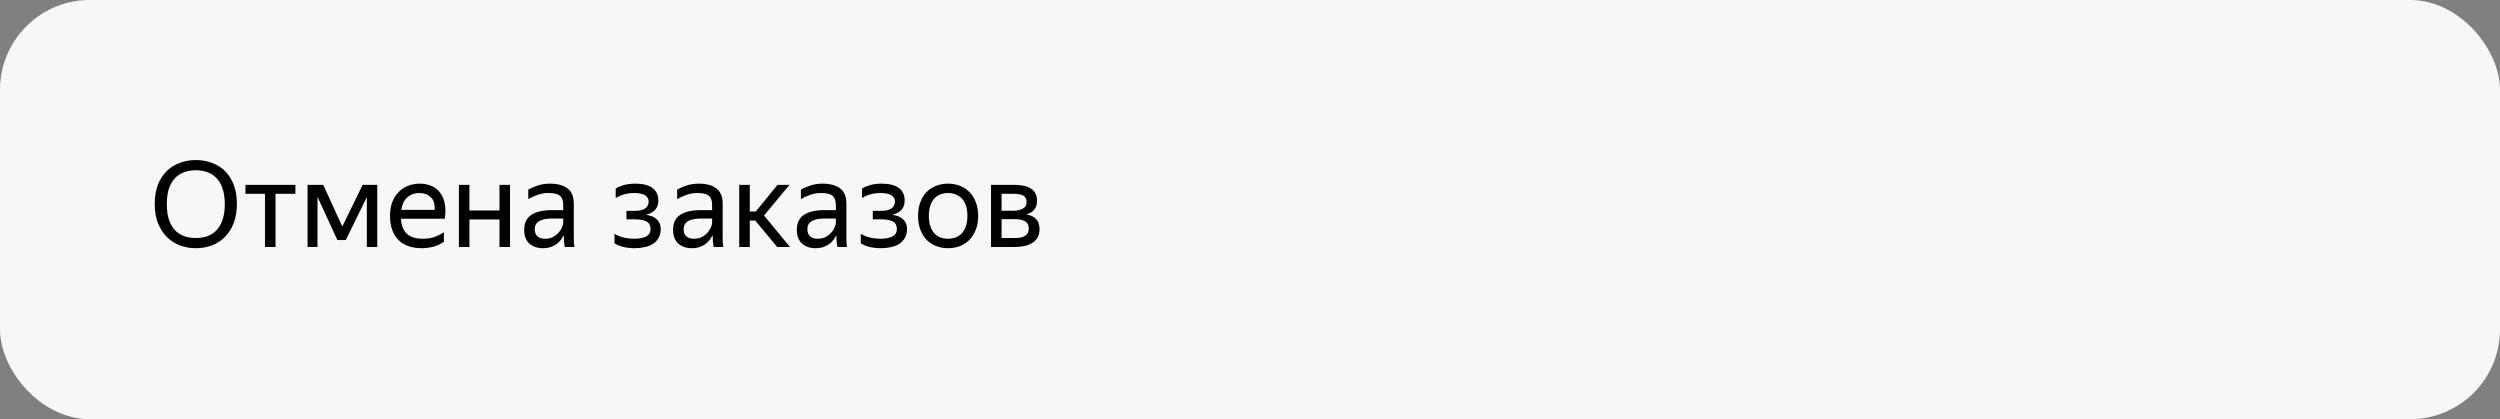 <svg width="334" height="56" viewBox="0 0 334 56" fill="none" xmlns="http://www.w3.org/2000/svg">
<rect x="0" y="0" width="334" height="56" fill="#808080" stroke="none"/>
<rect width="334" height="56" rx="12" fill="#F7F7F7"/>
<path d="M26.16 33.16C25.392 33.16 24.672 33.032 24 32.776C23.328 32.509 22.747 32.125 22.256 31.624C21.765 31.123 21.376 30.504 21.088 29.768C20.811 29.032 20.672 28.184 20.672 27.224C20.672 26.264 20.811 25.421 21.088 24.696C21.376 23.96 21.765 23.352 22.256 22.872C22.747 22.381 23.328 22.013 24 21.768C24.672 21.512 25.392 21.384 26.16 21.384C26.939 21.384 27.664 21.512 28.336 21.768C29.008 22.013 29.589 22.381 30.08 22.872C30.571 23.363 30.955 23.976 31.232 24.712C31.509 25.437 31.648 26.28 31.648 27.24C31.648 28.189 31.509 29.032 31.232 29.768C30.955 30.504 30.571 31.123 30.08 31.624C29.589 32.125 29.008 32.509 28.336 32.776C27.664 33.032 26.939 33.16 26.16 33.16ZM26.16 31.8C26.715 31.8 27.227 31.72 27.696 31.56C28.165 31.389 28.571 31.128 28.912 30.776C29.264 30.413 29.536 29.944 29.728 29.368C29.931 28.792 30.032 28.093 30.032 27.272C30.032 26.451 29.931 25.752 29.728 25.176C29.536 24.6 29.264 24.136 28.912 23.784C28.571 23.421 28.165 23.16 27.696 23C27.227 22.829 26.715 22.744 26.16 22.744C25.605 22.744 25.093 22.829 24.624 23C24.155 23.16 23.744 23.421 23.392 23.784C23.051 24.136 22.779 24.6 22.576 25.176C22.384 25.752 22.288 26.451 22.288 27.272C22.288 28.093 22.384 28.792 22.576 29.368C22.779 29.944 23.051 30.413 23.392 30.776C23.744 31.128 24.155 31.389 24.624 31.56C25.093 31.72 25.605 31.8 26.16 31.8ZM36.809 25.896V33H35.401V25.896H32.792V24.696H39.465V25.896H36.809ZM49.01 26.328L46.194 32.072H45.074L42.417 26.296V33H41.09V24.696H43.185L45.73 30.264L48.45 24.696H50.401V33H49.01V26.328ZM59.307 32.296C59.19 32.381 59.045 32.472 58.875 32.568C58.704 32.664 58.496 32.76 58.251 32.856C58.005 32.941 57.728 33.011 57.419 33.064C57.109 33.128 56.763 33.16 56.379 33.16C54.981 33.16 53.92 32.781 53.195 32.024C52.469 31.267 52.107 30.205 52.107 28.84C52.107 28.168 52.203 27.565 52.395 27.032C52.597 26.499 52.875 26.051 53.227 25.688C53.579 25.315 53.995 25.032 54.475 24.84C54.955 24.637 55.477 24.536 56.043 24.536C56.64 24.536 57.173 24.637 57.643 24.84C58.112 25.043 58.496 25.341 58.795 25.736C59.104 26.131 59.312 26.621 59.419 27.208C59.536 27.784 59.536 28.456 59.419 29.224H53.563C53.616 30.12 53.883 30.792 54.363 31.24C54.843 31.677 55.557 31.896 56.507 31.896C57.147 31.896 57.696 31.805 58.155 31.624C58.614 31.443 58.998 31.245 59.307 31.032V32.296ZM56.011 25.784C55.403 25.784 54.88 25.971 54.443 26.344C54.005 26.717 53.728 27.283 53.611 28.04H58.075C58.117 27.272 57.941 26.707 57.547 26.344C57.152 25.971 56.64 25.784 56.011 25.784ZM66.732 29.32H62.716V33H61.308V24.696H62.716V28.12H66.732V24.696H68.14V33H66.732V29.32ZM75.313 31.416C75.217 31.608 75.094 31.811 74.945 32.024C74.796 32.227 74.609 32.413 74.385 32.584C74.161 32.755 73.894 32.893 73.585 33C73.286 33.107 72.934 33.16 72.529 33.16C71.782 33.16 71.18 32.952 70.721 32.536C70.262 32.109 70.033 31.501 70.033 30.712C70.033 29.805 70.347 29.139 70.977 28.712C71.617 28.285 72.523 28.072 73.697 28.072H75.249V27.384C75.249 26.808 75.1 26.397 74.801 26.152C74.502 25.907 73.99 25.784 73.265 25.784C72.753 25.784 72.267 25.869 71.809 26.04C71.35 26.2 70.939 26.387 70.577 26.6V25.336C70.876 25.155 71.275 24.979 71.777 24.808C72.289 24.627 72.849 24.536 73.457 24.536C74.502 24.536 75.297 24.755 75.841 25.192C76.385 25.619 76.657 26.285 76.657 27.192V31.656C76.657 31.752 76.657 31.864 76.657 31.992C76.668 32.109 76.673 32.232 76.673 32.36C76.683 32.488 76.694 32.611 76.705 32.728C76.716 32.835 76.726 32.925 76.737 33H75.457C75.425 32.851 75.393 32.643 75.361 32.376C75.34 32.099 75.329 31.859 75.329 31.656L75.313 31.416ZM72.833 31.896C73.27 31.896 73.644 31.805 73.953 31.624C74.262 31.443 74.513 31.235 74.705 31C74.897 30.755 75.035 30.52 75.121 30.296C75.206 30.061 75.249 29.896 75.249 29.8V29.192H73.841C72.998 29.192 72.385 29.315 72.001 29.56C71.627 29.795 71.441 30.152 71.441 30.632C71.441 31.005 71.553 31.309 71.777 31.544C72.001 31.779 72.353 31.896 72.833 31.896ZM88.274 30.584C88.274 31.053 88.178 31.453 87.986 31.784C87.805 32.104 87.554 32.371 87.234 32.584C86.914 32.787 86.541 32.931 86.114 33.016C85.698 33.112 85.261 33.16 84.802 33.16C84.194 33.16 83.656 33.096 83.186 32.968C82.728 32.84 82.365 32.685 82.098 32.504V31.24C82.429 31.443 82.824 31.603 83.282 31.72C83.741 31.837 84.237 31.896 84.77 31.896C85.378 31.896 85.885 31.8 86.29 31.608C86.706 31.405 86.914 31.064 86.914 30.584C86.914 30.115 86.738 29.784 86.386 29.592C86.045 29.4 85.517 29.304 84.802 29.304H83.698V28.168H84.85C85.437 28.168 85.885 28.061 86.194 27.848C86.504 27.635 86.658 27.325 86.658 26.92C86.658 26.707 86.605 26.531 86.498 26.392C86.402 26.243 86.269 26.125 86.098 26.04C85.928 25.944 85.725 25.88 85.49 25.848C85.266 25.805 85.026 25.784 84.77 25.784C84.28 25.784 83.821 25.843 83.394 25.96C82.978 26.077 82.6 26.243 82.258 26.456V25.192C82.536 25.011 82.893 24.856 83.33 24.728C83.778 24.6 84.296 24.536 84.882 24.536C85.896 24.536 86.658 24.728 87.17 25.112C87.693 25.496 87.954 26.051 87.954 26.776C87.954 27.32 87.805 27.747 87.506 28.056C87.218 28.365 86.808 28.579 86.274 28.696C86.936 28.781 87.432 28.989 87.762 29.32C88.104 29.651 88.274 30.072 88.274 30.584ZM95.204 31.416C95.108 31.608 94.985 31.811 94.835 32.024C94.686 32.227 94.499 32.413 94.275 32.584C94.052 32.755 93.785 32.893 93.475 33C93.177 33.107 92.825 33.16 92.419 33.16C91.673 33.16 91.07 32.952 90.612 32.536C90.153 32.109 89.924 31.501 89.924 30.712C89.924 29.805 90.238 29.139 90.868 28.712C91.507 28.285 92.414 28.072 93.588 28.072H95.139V27.384C95.139 26.808 94.99 26.397 94.692 26.152C94.393 25.907 93.881 25.784 93.156 25.784C92.644 25.784 92.158 25.869 91.7 26.04C91.241 26.2 90.83 26.387 90.468 26.6V25.336C90.766 25.155 91.166 24.979 91.668 24.808C92.18 24.627 92.74 24.536 93.347 24.536C94.393 24.536 95.188 24.755 95.731 25.192C96.275 25.619 96.547 26.285 96.547 27.192V31.656C96.547 31.752 96.547 31.864 96.547 31.992C96.558 32.109 96.564 32.232 96.564 32.36C96.574 32.488 96.585 32.611 96.596 32.728C96.606 32.835 96.617 32.925 96.627 33H95.347C95.316 32.851 95.284 32.643 95.251 32.376C95.23 32.099 95.219 31.859 95.219 31.656L95.204 31.416ZM92.724 31.896C93.161 31.896 93.534 31.805 93.844 31.624C94.153 31.443 94.403 31.235 94.596 31C94.787 30.755 94.926 30.52 95.011 30.296C95.097 30.061 95.139 29.896 95.139 29.8V29.192H93.731C92.889 29.192 92.275 29.315 91.891 29.56C91.518 29.795 91.332 30.152 91.332 30.632C91.332 31.005 91.444 31.309 91.668 31.544C91.891 31.779 92.243 31.896 92.724 31.896ZM100.905 29.464H100.169V33H98.761V24.696H100.169V28.264H100.969L103.881 24.696H105.481L102.073 28.792L105.545 33H103.833L100.905 29.464ZM111.735 31.416C111.639 31.608 111.516 31.811 111.367 32.024C111.217 32.227 111.031 32.413 110.807 32.584C110.583 32.755 110.316 32.893 110.007 33C109.708 33.107 109.356 33.16 108.951 33.16C108.204 33.16 107.601 32.952 107.143 32.536C106.684 32.109 106.455 31.501 106.455 30.712C106.455 29.805 106.769 29.139 107.399 28.712C108.039 28.285 108.945 28.072 110.119 28.072H111.671V27.384C111.671 26.808 111.521 26.397 111.223 26.152C110.924 25.907 110.412 25.784 109.687 25.784C109.175 25.784 108.689 25.869 108.231 26.04C107.772 26.2 107.361 26.387 106.999 26.6V25.336C107.297 25.155 107.697 24.979 108.199 24.808C108.711 24.627 109.271 24.536 109.879 24.536C110.924 24.536 111.719 24.755 112.263 25.192C112.807 25.619 113.079 26.285 113.079 27.192V31.656C113.079 31.752 113.079 31.864 113.079 31.992C113.089 32.109 113.095 32.232 113.095 32.36C113.105 32.488 113.116 32.611 113.127 32.728C113.137 32.835 113.148 32.925 113.159 33H111.879C111.847 32.851 111.815 32.643 111.783 32.376C111.761 32.099 111.751 31.859 111.751 31.656L111.735 31.416ZM109.255 31.896C109.692 31.896 110.065 31.805 110.375 31.624C110.684 31.443 110.935 31.235 111.127 31C111.319 30.755 111.457 30.52 111.543 30.296C111.628 30.061 111.671 29.896 111.671 29.8V29.192H110.263C109.42 29.192 108.807 29.315 108.423 29.56C108.049 29.795 107.863 30.152 107.863 30.632C107.863 31.005 107.975 31.309 108.199 31.544C108.423 31.779 108.775 31.896 109.255 31.896ZM121.181 30.584C121.181 31.053 121.085 31.453 120.893 31.784C120.711 32.104 120.461 32.371 120.141 32.584C119.821 32.787 119.447 32.931 119.021 33.016C118.605 33.112 118.167 33.16 117.709 33.16C117.101 33.16 116.562 33.096 116.093 32.968C115.634 32.84 115.271 32.685 115.005 32.504V31.24C115.335 31.443 115.73 31.603 116.189 31.72C116.647 31.837 117.143 31.896 117.677 31.896C118.285 31.896 118.791 31.8 119.197 31.608C119.613 31.405 119.821 31.064 119.821 30.584C119.821 30.115 119.645 29.784 119.293 29.592C118.951 29.4 118.423 29.304 117.709 29.304H116.605V28.168H117.757C118.343 28.168 118.791 28.061 119.101 27.848C119.41 27.635 119.565 27.325 119.565 26.92C119.565 26.707 119.511 26.531 119.405 26.392C119.309 26.243 119.175 26.125 119.005 26.04C118.834 25.944 118.631 25.88 118.397 25.848C118.173 25.805 117.933 25.784 117.677 25.784C117.186 25.784 116.727 25.843 116.301 25.96C115.885 26.077 115.506 26.243 115.165 26.456V25.192C115.442 25.011 115.799 24.856 116.237 24.728C116.685 24.6 117.202 24.536 117.789 24.536C118.802 24.536 119.565 24.728 120.077 25.112C120.599 25.496 120.861 26.051 120.861 26.776C120.861 27.32 120.711 27.747 120.413 28.056C120.125 28.365 119.714 28.579 119.181 28.696C119.842 28.781 120.338 28.989 120.669 29.32C121.01 29.651 121.181 30.072 121.181 30.584ZM126.654 33.16C126.088 33.16 125.56 33.064 125.07 32.872C124.579 32.68 124.152 32.403 123.79 32.04C123.438 31.667 123.16 31.213 122.958 30.68C122.755 30.147 122.654 29.533 122.654 28.84C122.654 28.157 122.755 27.549 122.958 27.016C123.16 26.472 123.438 26.019 123.79 25.656C124.152 25.293 124.579 25.016 125.07 24.824C125.56 24.632 126.088 24.536 126.654 24.536C127.23 24.536 127.763 24.632 128.254 24.824C128.744 25.016 129.166 25.293 129.518 25.656C129.88 26.019 130.163 26.472 130.366 27.016C130.579 27.549 130.686 28.157 130.686 28.84C130.686 29.533 130.579 30.147 130.366 30.68C130.163 31.213 129.88 31.667 129.518 32.04C129.166 32.403 128.744 32.68 128.254 32.872C127.763 33.064 127.23 33.16 126.654 33.16ZM126.654 31.896C127.027 31.896 127.368 31.837 127.678 31.72C127.998 31.592 128.275 31.405 128.51 31.16C128.744 30.904 128.926 30.584 129.054 30.2C129.182 29.816 129.246 29.363 129.246 28.84C129.246 28.317 129.182 27.864 129.054 27.48C128.926 27.096 128.744 26.781 128.51 26.536C128.275 26.28 127.998 26.093 127.678 25.976C127.368 25.848 127.027 25.784 126.654 25.784C126.28 25.784 125.939 25.848 125.63 25.976C125.32 26.093 125.048 26.28 124.814 26.536C124.59 26.781 124.414 27.096 124.286 27.48C124.158 27.864 124.094 28.317 124.094 28.84C124.094 29.363 124.158 29.816 124.286 30.2C124.414 30.584 124.59 30.904 124.814 31.16C125.048 31.405 125.32 31.592 125.63 31.72C125.939 31.837 126.28 31.896 126.654 31.896ZM132.402 24.696H135.506C136.509 24.696 137.266 24.872 137.778 25.224C138.29 25.565 138.546 26.104 138.546 26.84C138.546 27.331 138.418 27.725 138.162 28.024C137.917 28.312 137.565 28.52 137.106 28.648C138.29 28.84 138.882 29.496 138.882 30.616C138.882 31.043 138.797 31.411 138.626 31.72C138.455 32.019 138.221 32.264 137.922 32.456C137.623 32.648 137.261 32.787 136.834 32.872C136.418 32.957 135.965 33 135.474 33H132.402V24.696ZM133.81 25.896V28.152H135.378C135.911 28.152 136.338 28.056 136.658 27.864C136.989 27.672 137.154 27.395 137.154 27.032C137.154 26.595 137.01 26.296 136.722 26.136C136.434 25.976 136.023 25.896 135.49 25.896H133.81ZM133.81 29.272V31.8H135.458C135.757 31.8 136.023 31.784 136.258 31.752C136.503 31.709 136.711 31.64 136.882 31.544C137.063 31.448 137.202 31.32 137.298 31.16C137.394 31 137.442 30.803 137.442 30.568C137.442 30.088 137.277 29.752 136.946 29.56C136.615 29.368 136.119 29.272 135.458 29.272H133.81Z" fill="black"/>
</svg>
